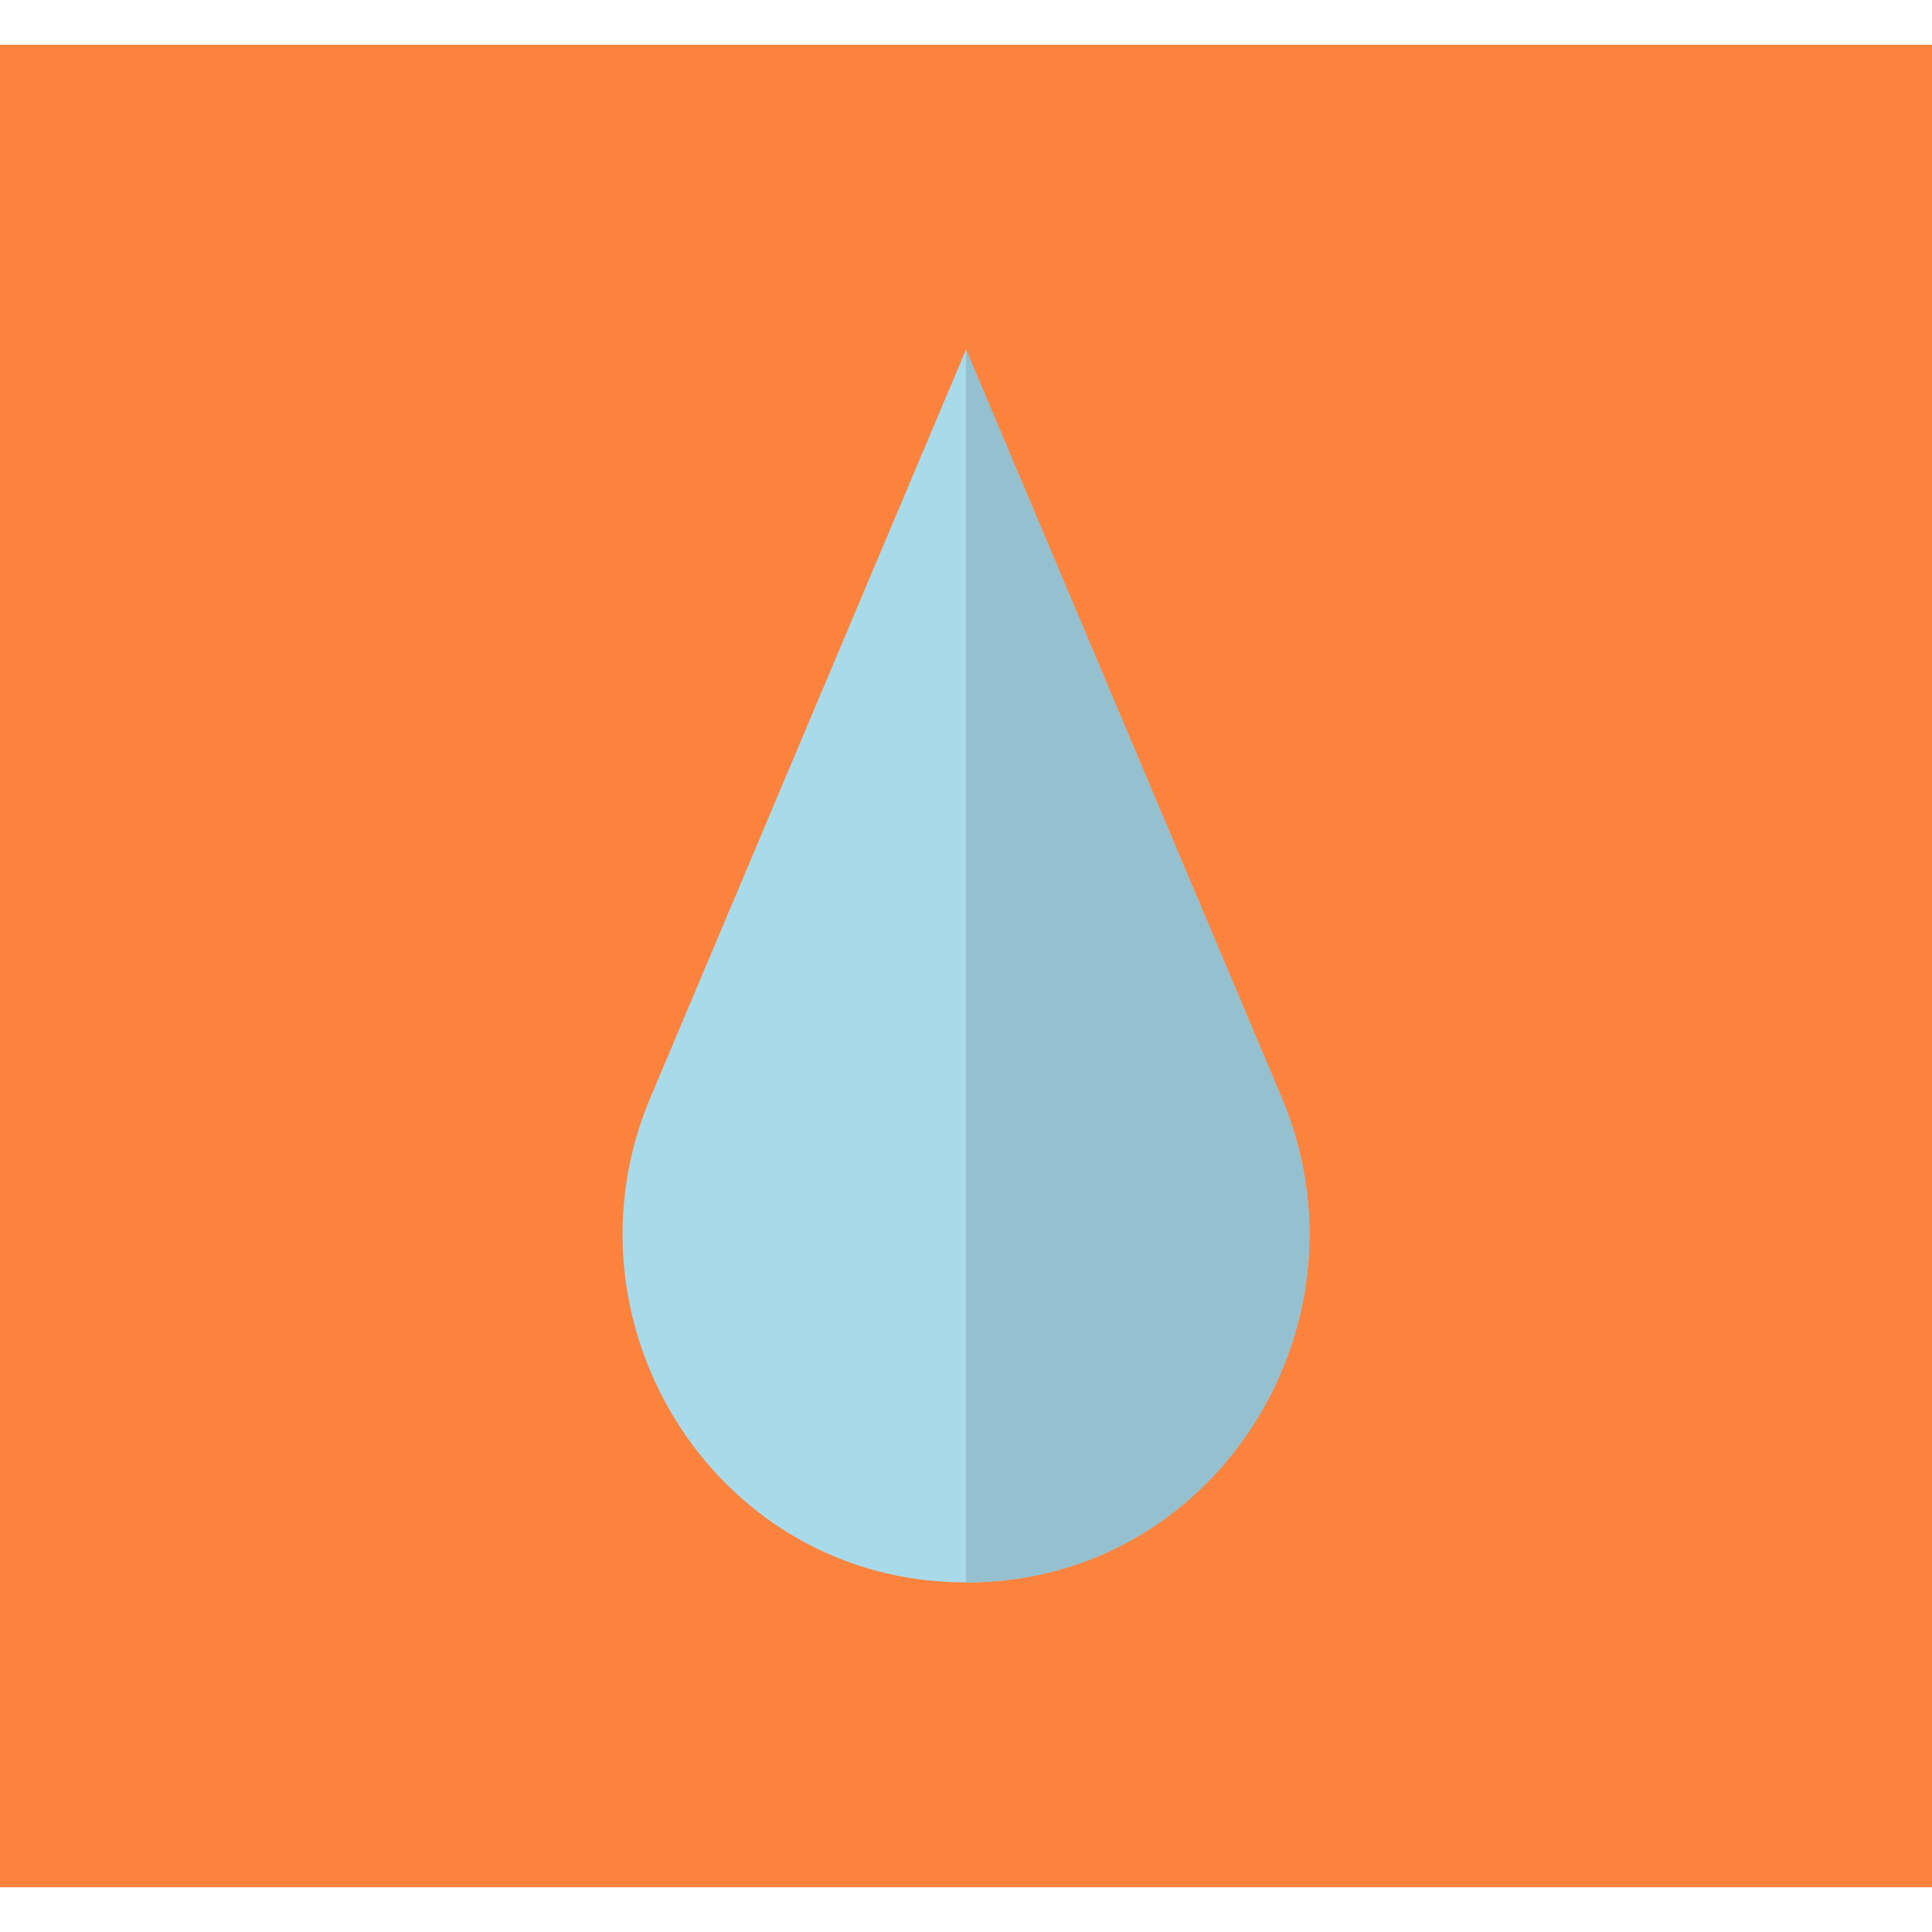 <?xml version="1.0" encoding="iso-8859-1"?>
<!-- Generator: Adobe Illustrator 18.0.0, SVG Export Plug-In . SVG Version: 6.00 Build 0)  -->
<!DOCTYPE svg PUBLIC "-//W3C//DTD SVG 1.1//EN" "http://www.w3.org/Graphics/SVG/1.1/DTD/svg11.dtd">
<svg version="1.1" id="Capa_1" xmlns="http://www.w3.org/2000/svg" xmlns:xlink="http://www.w3.org/1999/xlink" x="0px" y="0px"
	 viewBox="0 0 184.921 184.921" style="enable-background:new 0 0 184.921 184.921;" xml:space="preserve">
<g>
	<g>
		<rect x="0" y="4.282" style="fill:#FB833E;" width="184.921" height="176.358"/>
	</g>
	<g>
		<g>
			<path style="fill:#A9DAEA;" d="M92.461,33.461l-30.214,71.608c-8.962,21.24,5.735,45.428,28.77,46.362
				c0.479,0.02,0.96,0.029,1.443,0.029s0.964-0.01,1.442-0.029c23.035-0.934,37.732-25.122,28.771-46.362L92.461,33.461z"/>
			<g>
				<path style="fill:#95C0CF;" d="M122.674,105.069L92.461,33.461v118c0.483,0,0.964-0.01,1.442-0.029
					C116.938,150.497,131.636,126.309,122.674,105.069z"/>
			</g>
		</g>
	</g>
</g>
<g>
</g>
<g>
</g>
<g>
</g>
<g>
</g>
<g>
</g>
<g>
</g>
<g>
</g>
<g>
</g>
<g>
</g>
<g>
</g>
<g>
</g>
<g>
</g>
<g>
</g>
<g>
</g>
<g>
</g>
</svg>
